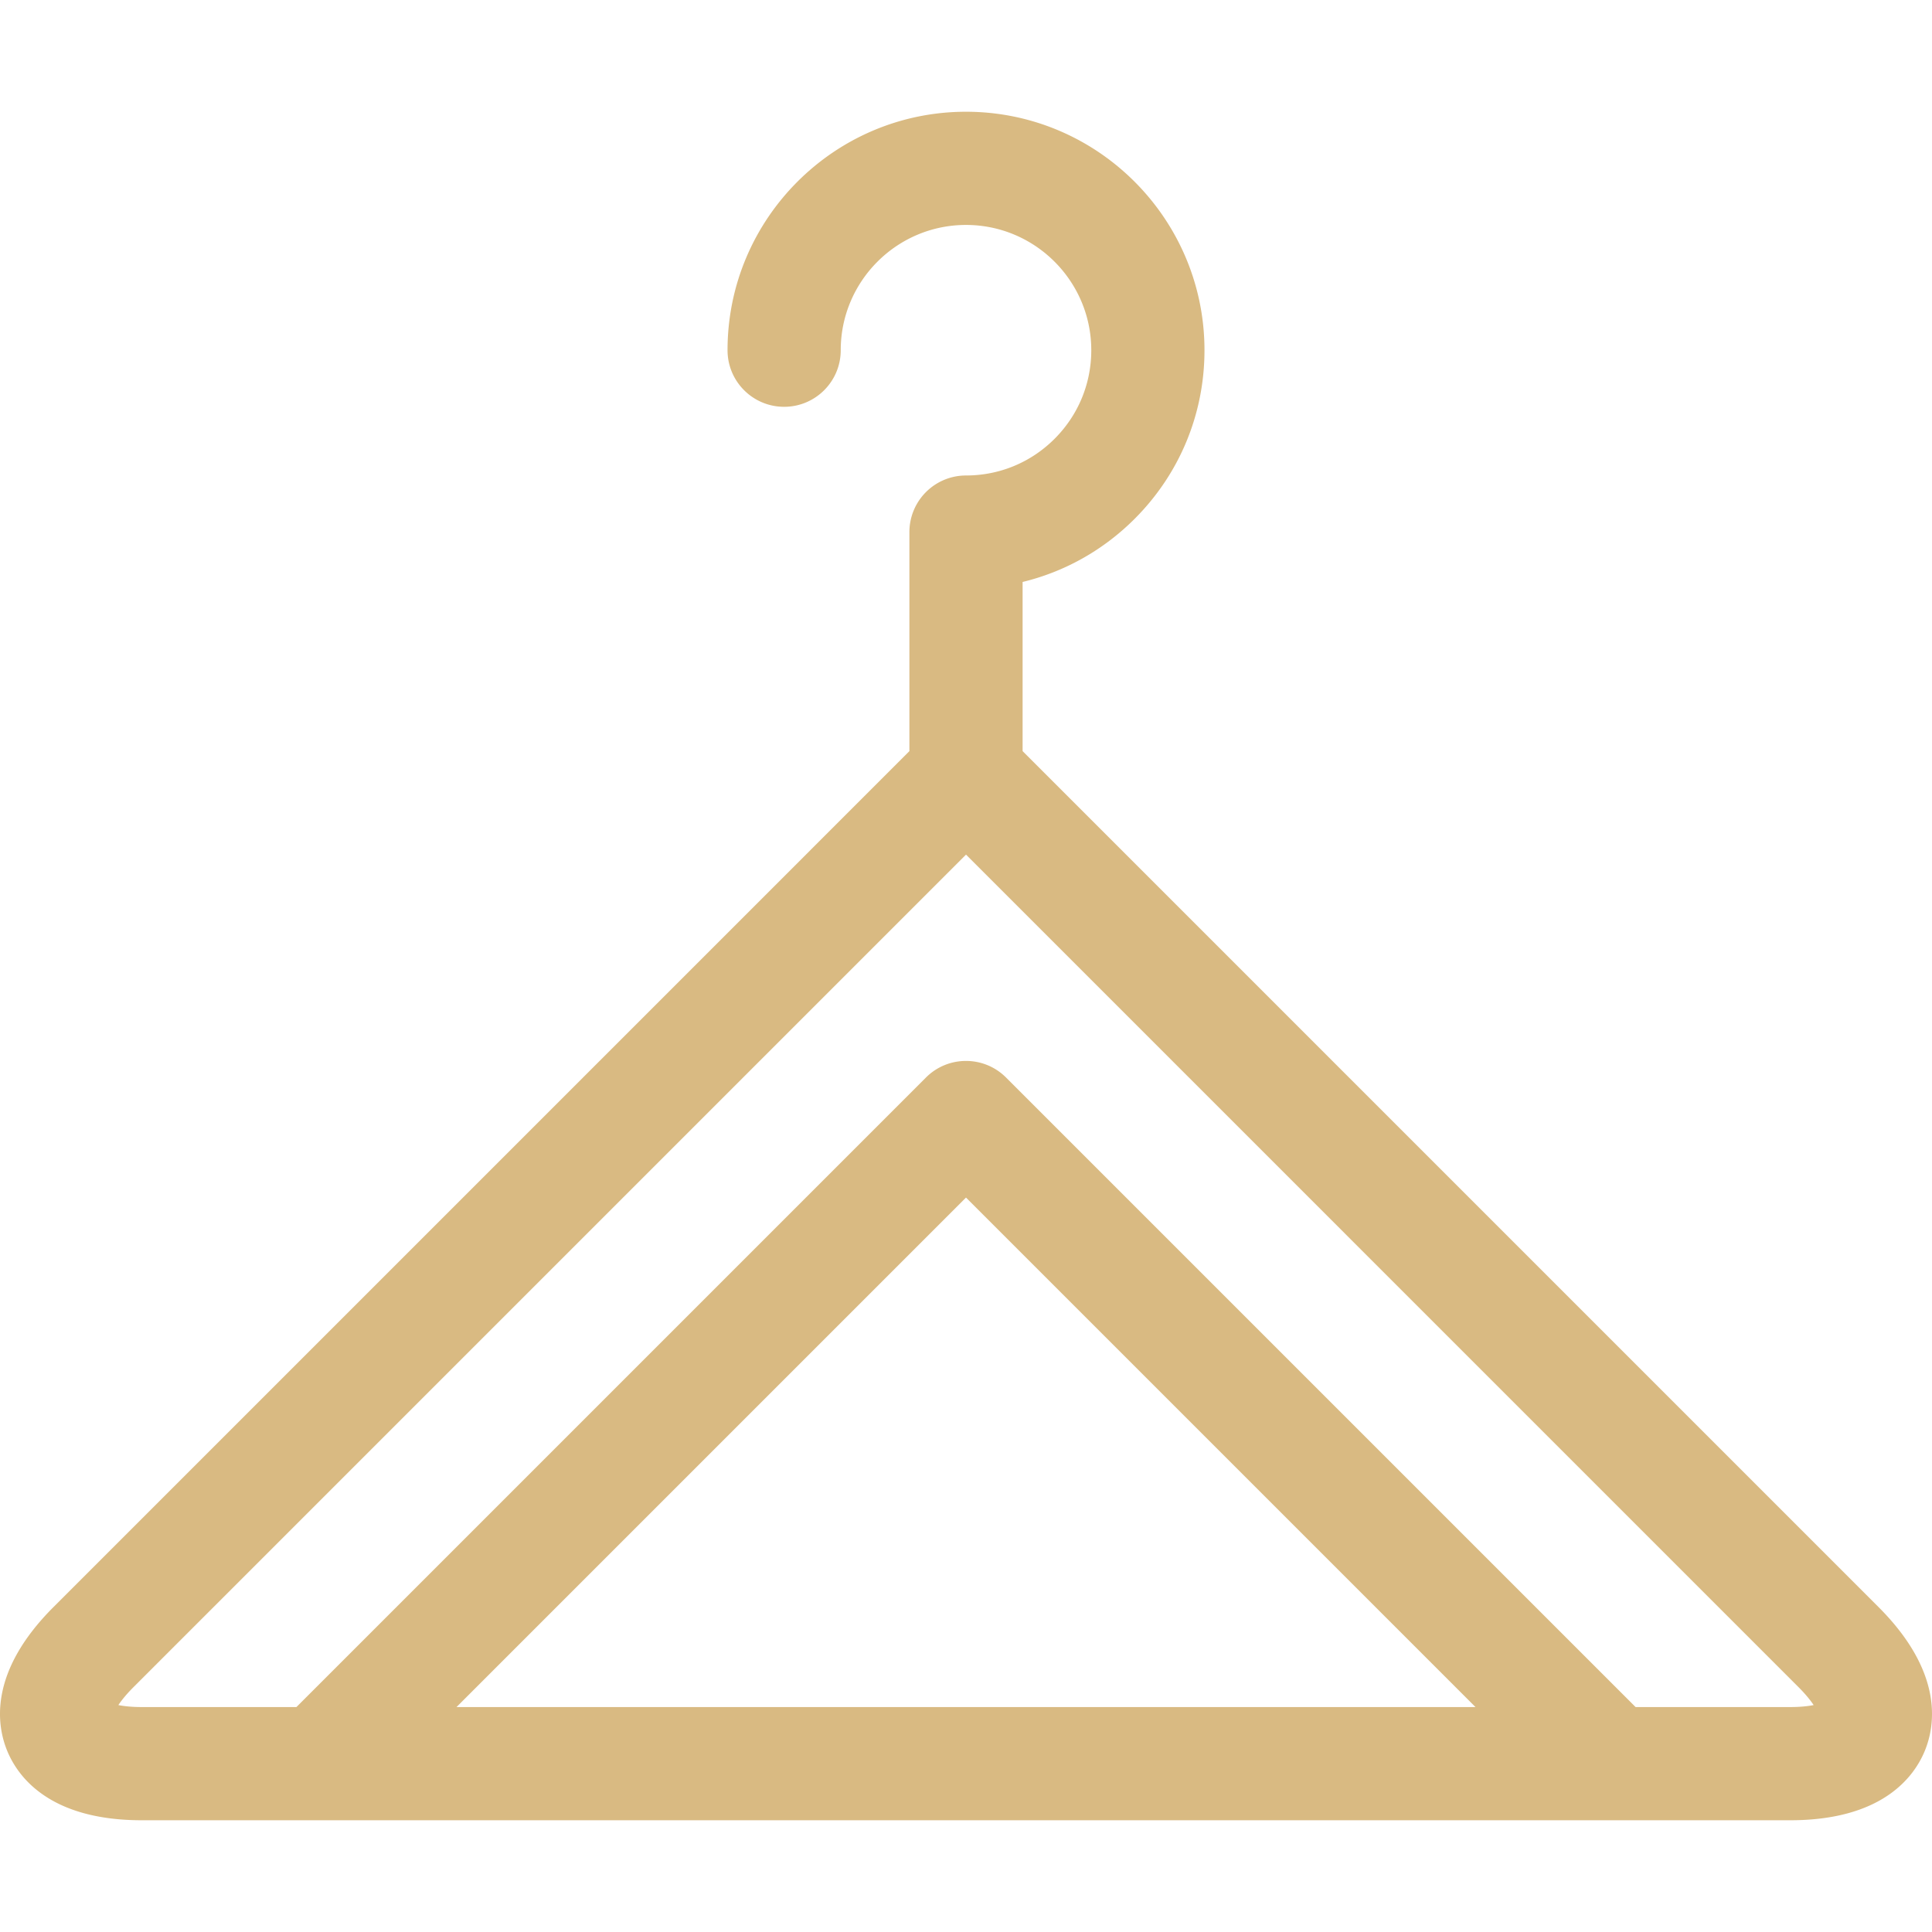 <?xml version="1.0" encoding="UTF-8"?>
<svg xmlns="http://www.w3.org/2000/svg" xmlns:xlink="http://www.w3.org/1999/xlink" version="1.1" width="512" height="512" x="0" y="0" viewBox="0 0 512.022 512.023" style="enable-background:new 0 0 512 512" xml:space="preserve" class="">
  <g>
    <path d="M497.855 425.911 271.013 199.066l-.002-44.833c11.146-2.7 21.374-8.414 29.69-16.73 11.937-11.938 18.511-27.809 18.511-44.69 0-34.847-28.351-63.197-63.199-63.197-34.85 0-63.201 28.351-63.201 63.197 0 8.284 6.716 15 15 15s15-6.716 15-15c0-18.305 14.894-33.197 33.201-33.197 18.306 0 33.199 14.893 33.199 33.197 0 8.869-3.453 17.207-9.725 23.478-6.271 6.271-14.605 9.724-23.473 9.724h-.004a15 15 0 0 0-15 15l.002 58.053L14.171 425.91C-3.085 443.161-.903 457.224 1.933 464.072c2.835 6.849 11.236 18.336 35.639 18.336h436.881c24.399 0 32.801-11.487 35.637-18.335 2.836-6.847 5.017-20.91-12.235-38.162zm-376.87 26.497L256.01 317.383l135.028 135.025zm353.467 0h-40.986L266.617 285.563c-5.857-5.857-15.355-5.857-21.213 0L78.56 452.408H37.571c-2.693 0-4.735-.235-6.204-.525.833-1.244 2.111-2.854 4.016-4.759l220.63-220.632 220.63 220.632c1.903 1.904 3.182 3.515 4.014 4.758-1.469.291-3.511.526-6.205.526z" fill="#d9ba82" opacity="1" data-original="#000000"></path>
  </g>
</svg>
